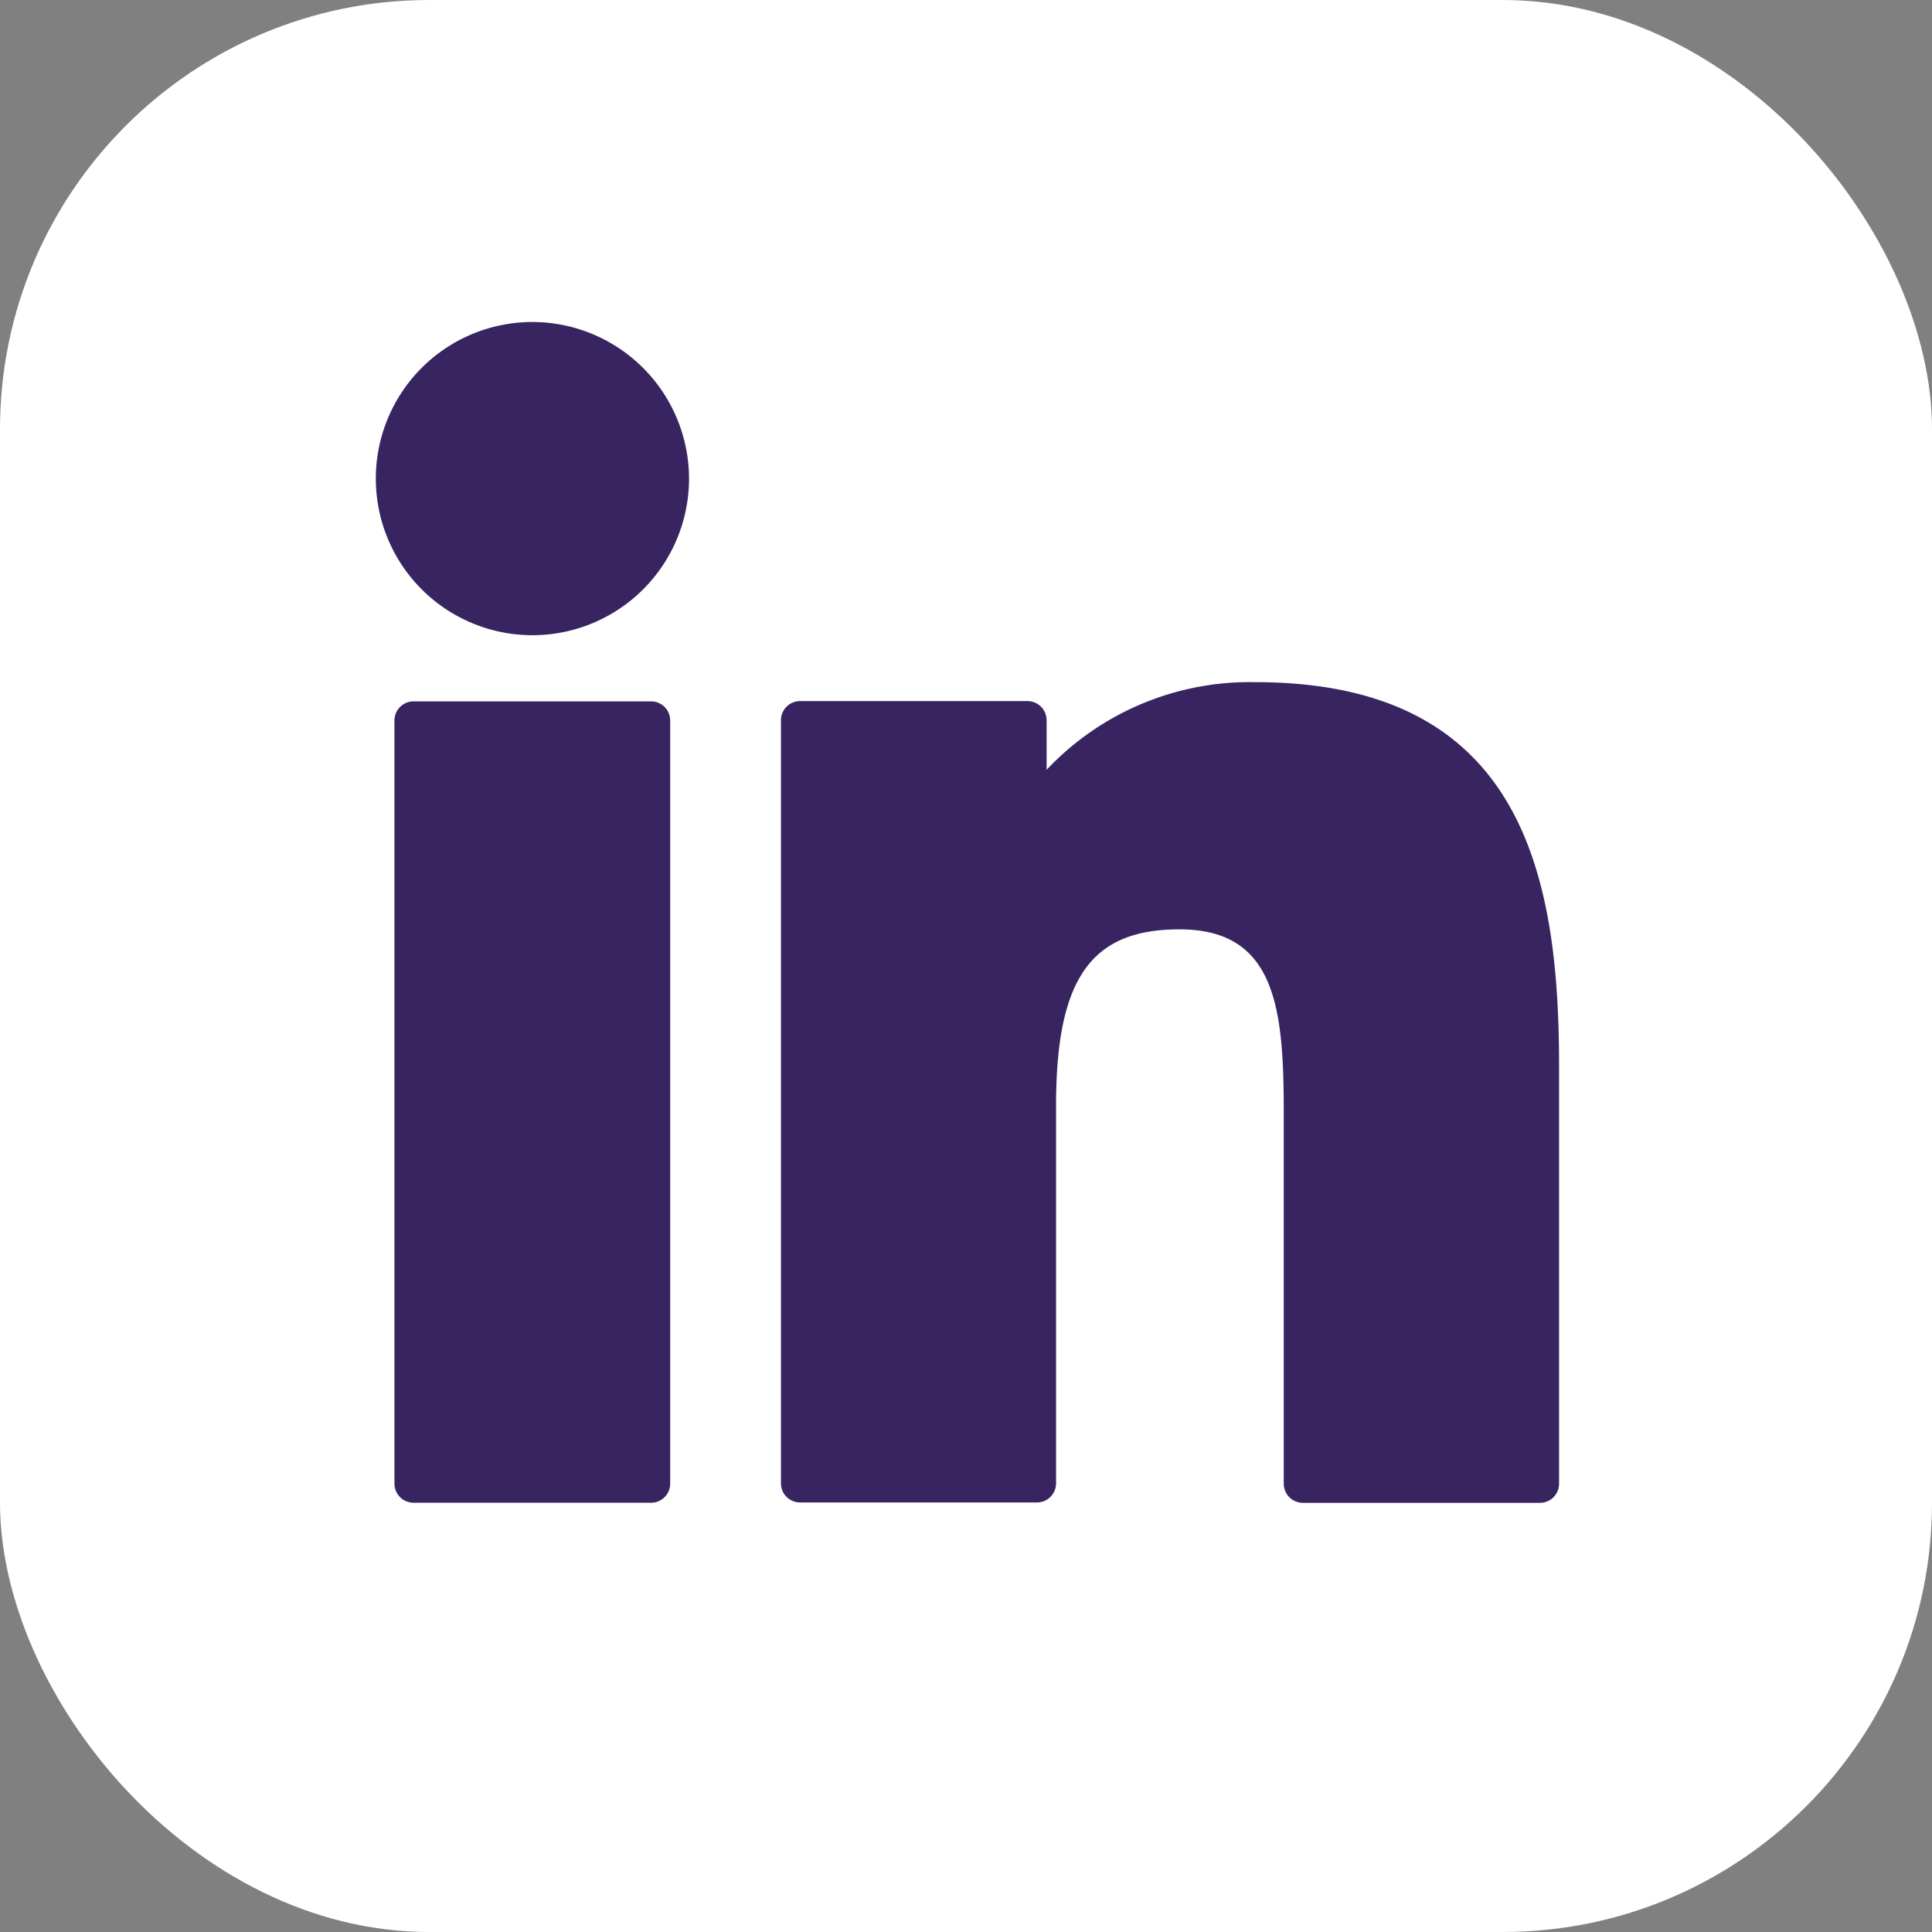 <svg xmlns="http://www.w3.org/2000/svg" width="36" height="36" viewBox="0 0 36 36">
  <rect x="0" y="0" width="36" height="36" fill="#808080" stroke="none"/>
  <g id="Linkedin" transform="translate(-375 -2364)">
    <rect id="_5a2a922a355c6859678ac0168b39d448" data-name="5a2a922a355c6859678ac0168b39d448" width="36" height="36" rx="8" transform="translate(375 2364)" fill="#fff"/>
    <g id="XMLID_801_" transform="translate(382 2369.96)">
      <path id="XMLID_802_" d="M5.354,11.582H.928a.356.356,0,0,0-.356.356v14.22a.356.356,0,0,0,.356.356H5.354a.356.356,0,0,0,.356-.356V11.937A.356.356,0,0,0,5.354,11.582Z" transform="translate(-0.222 -4.473)" fill="#372461"/>
      <path id="XMLID_803_" d="M2.921.04A2.918,2.918,0,1,0,5.839,2.957,2.922,2.922,0,0,0,2.921.04Z" transform="translate(0 0)" fill="#372461"/>
      <path id="XMLID_804_" d="M21.169,11a5.2,5.2,0,0,0-3.889,1.633v-.924a.356.356,0,0,0-.356-.356H12.686a.356.356,0,0,0-.356.356v14.22a.356.356,0,0,0,.356.356H17.1a.356.356,0,0,0,.356-.356V18.9c0-2.371.644-3.294,2.3-3.294,1.8,0,1.943,1.481,1.943,3.416v6.914a.356.356,0,0,0,.356.356h4.418a.356.356,0,0,0,.356-.356v-7.8C26.827,14.608,26.155,11,21.169,11Z" transform="translate(-4.778 -4.249)" fill="#372461"/>
    </g>
  </g>
</svg>
